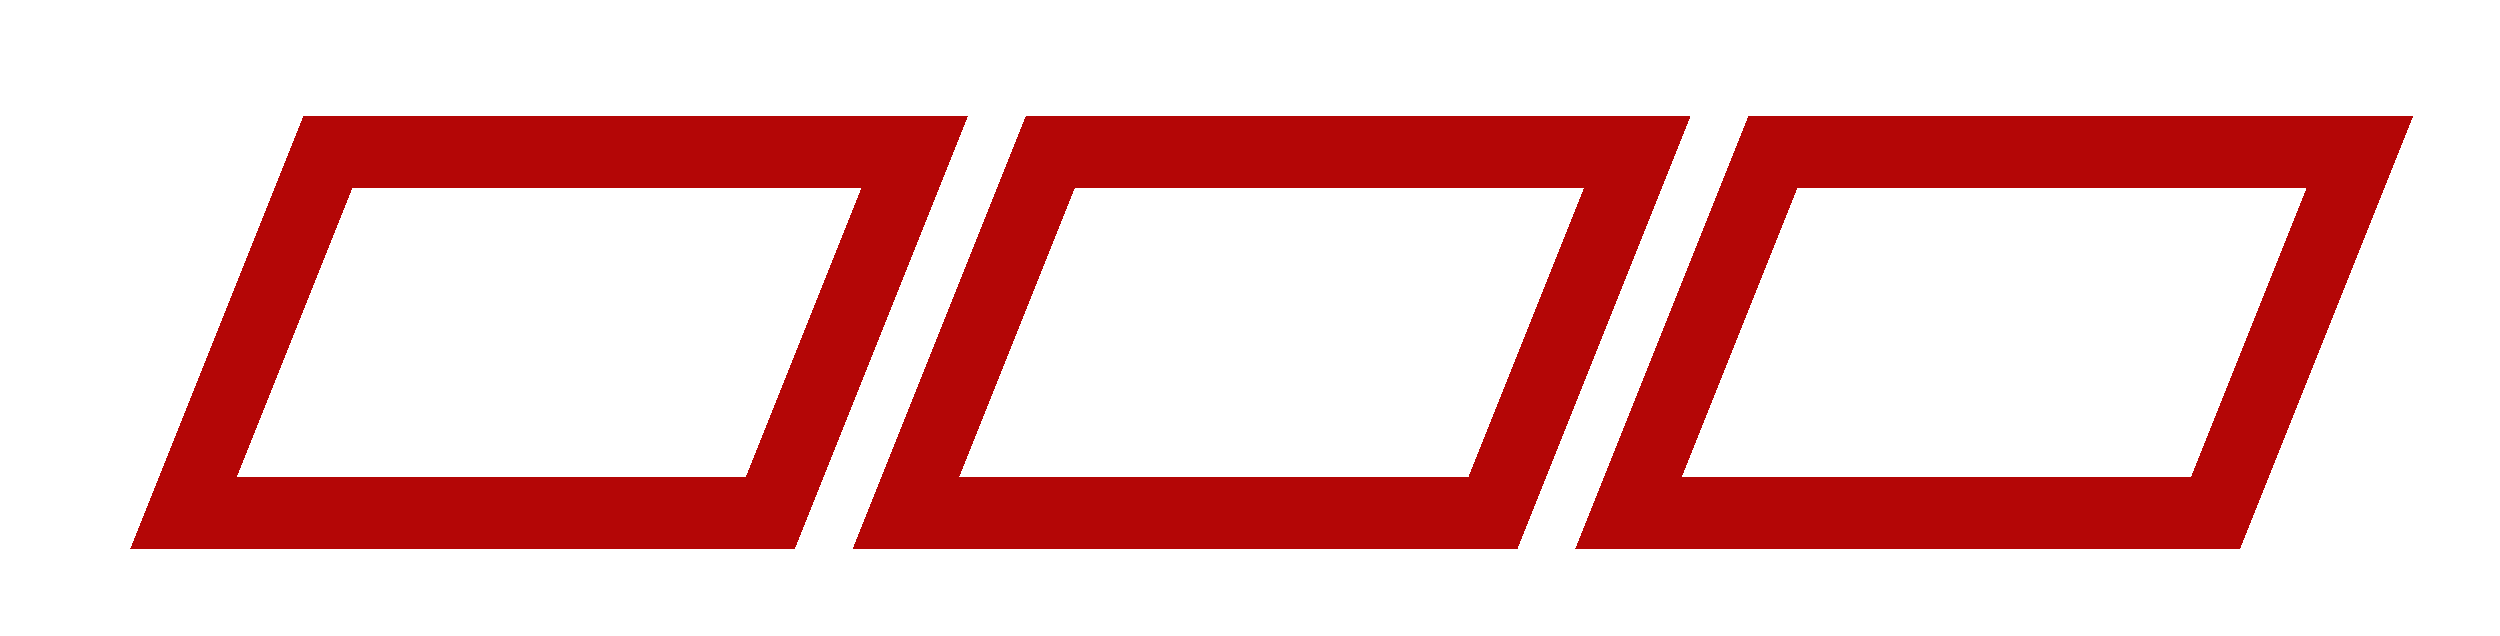 <?xml version="1.0" encoding="UTF-8"?> <svg xmlns="http://www.w3.org/2000/svg" width="173" height="44" viewBox="0 0 173 44" fill="none"><g filter="url(#filter0_d_322_174)"><path d="M3.693 27.5L13.693 2.5H54.307L44.307 27.5H3.693Z" stroke="#B40606" stroke-width="5" shape-rendering="crispEdges"></path></g><g filter="url(#filter1_d_322_174)"><path d="M53.693 27.5L63.693 2.5H104.307L94.307 27.5H53.693Z" stroke="#B40606" stroke-width="5" shape-rendering="crispEdges"></path></g><g filter="url(#filter2_d_322_174)"><path d="M103.693 27.5L113.693 2.5H154.307L144.307 27.5H103.693Z" stroke="#B40606" stroke-width="5" shape-rendering="crispEdges"></path></g><defs><filter id="filter0_d_322_174" x="0" y="0" width="73" height="44" filterUnits="userSpaceOnUse" color-interpolation-filters="sRGB"><feFlood flood-opacity="0" result="BackgroundImageFix"></feFlood><feColorMatrix in="SourceAlpha" type="matrix" values="0 0 0 0 0 0 0 0 0 0 0 0 0 0 0 0 0 0 127 0" result="hardAlpha"></feColorMatrix><feOffset dx="9" dy="8"></feOffset><feGaussianBlur stdDeviation="3"></feGaussianBlur><feComposite in2="hardAlpha" operator="out"></feComposite><feColorMatrix type="matrix" values="0 0 0 0 0.112 0 0 0 0 0.112 0 0 0 0 0.112 0 0 0 1 0"></feColorMatrix><feBlend mode="normal" in2="BackgroundImageFix" result="effect1_dropShadow_322_174"></feBlend><feBlend mode="normal" in="SourceGraphic" in2="effect1_dropShadow_322_174" result="shape"></feBlend></filter><filter id="filter1_d_322_174" x="50" y="0" width="73" height="44" filterUnits="userSpaceOnUse" color-interpolation-filters="sRGB"><feFlood flood-opacity="0" result="BackgroundImageFix"></feFlood><feColorMatrix in="SourceAlpha" type="matrix" values="0 0 0 0 0 0 0 0 0 0 0 0 0 0 0 0 0 0 127 0" result="hardAlpha"></feColorMatrix><feOffset dx="9" dy="8"></feOffset><feGaussianBlur stdDeviation="3"></feGaussianBlur><feComposite in2="hardAlpha" operator="out"></feComposite><feColorMatrix type="matrix" values="0 0 0 0 0.112 0 0 0 0 0.112 0 0 0 0 0.112 0 0 0 1 0"></feColorMatrix><feBlend mode="normal" in2="BackgroundImageFix" result="effect1_dropShadow_322_174"></feBlend><feBlend mode="normal" in="SourceGraphic" in2="effect1_dropShadow_322_174" result="shape"></feBlend></filter><filter id="filter2_d_322_174" x="100" y="0" width="73" height="44" filterUnits="userSpaceOnUse" color-interpolation-filters="sRGB"><feFlood flood-opacity="0" result="BackgroundImageFix"></feFlood><feColorMatrix in="SourceAlpha" type="matrix" values="0 0 0 0 0 0 0 0 0 0 0 0 0 0 0 0 0 0 127 0" result="hardAlpha"></feColorMatrix><feOffset dx="9" dy="8"></feOffset><feGaussianBlur stdDeviation="3"></feGaussianBlur><feComposite in2="hardAlpha" operator="out"></feComposite><feColorMatrix type="matrix" values="0 0 0 0 0.112 0 0 0 0 0.112 0 0 0 0 0.112 0 0 0 1 0"></feColorMatrix><feBlend mode="normal" in2="BackgroundImageFix" result="effect1_dropShadow_322_174"></feBlend><feBlend mode="normal" in="SourceGraphic" in2="effect1_dropShadow_322_174" result="shape"></feBlend></filter></defs></svg> 